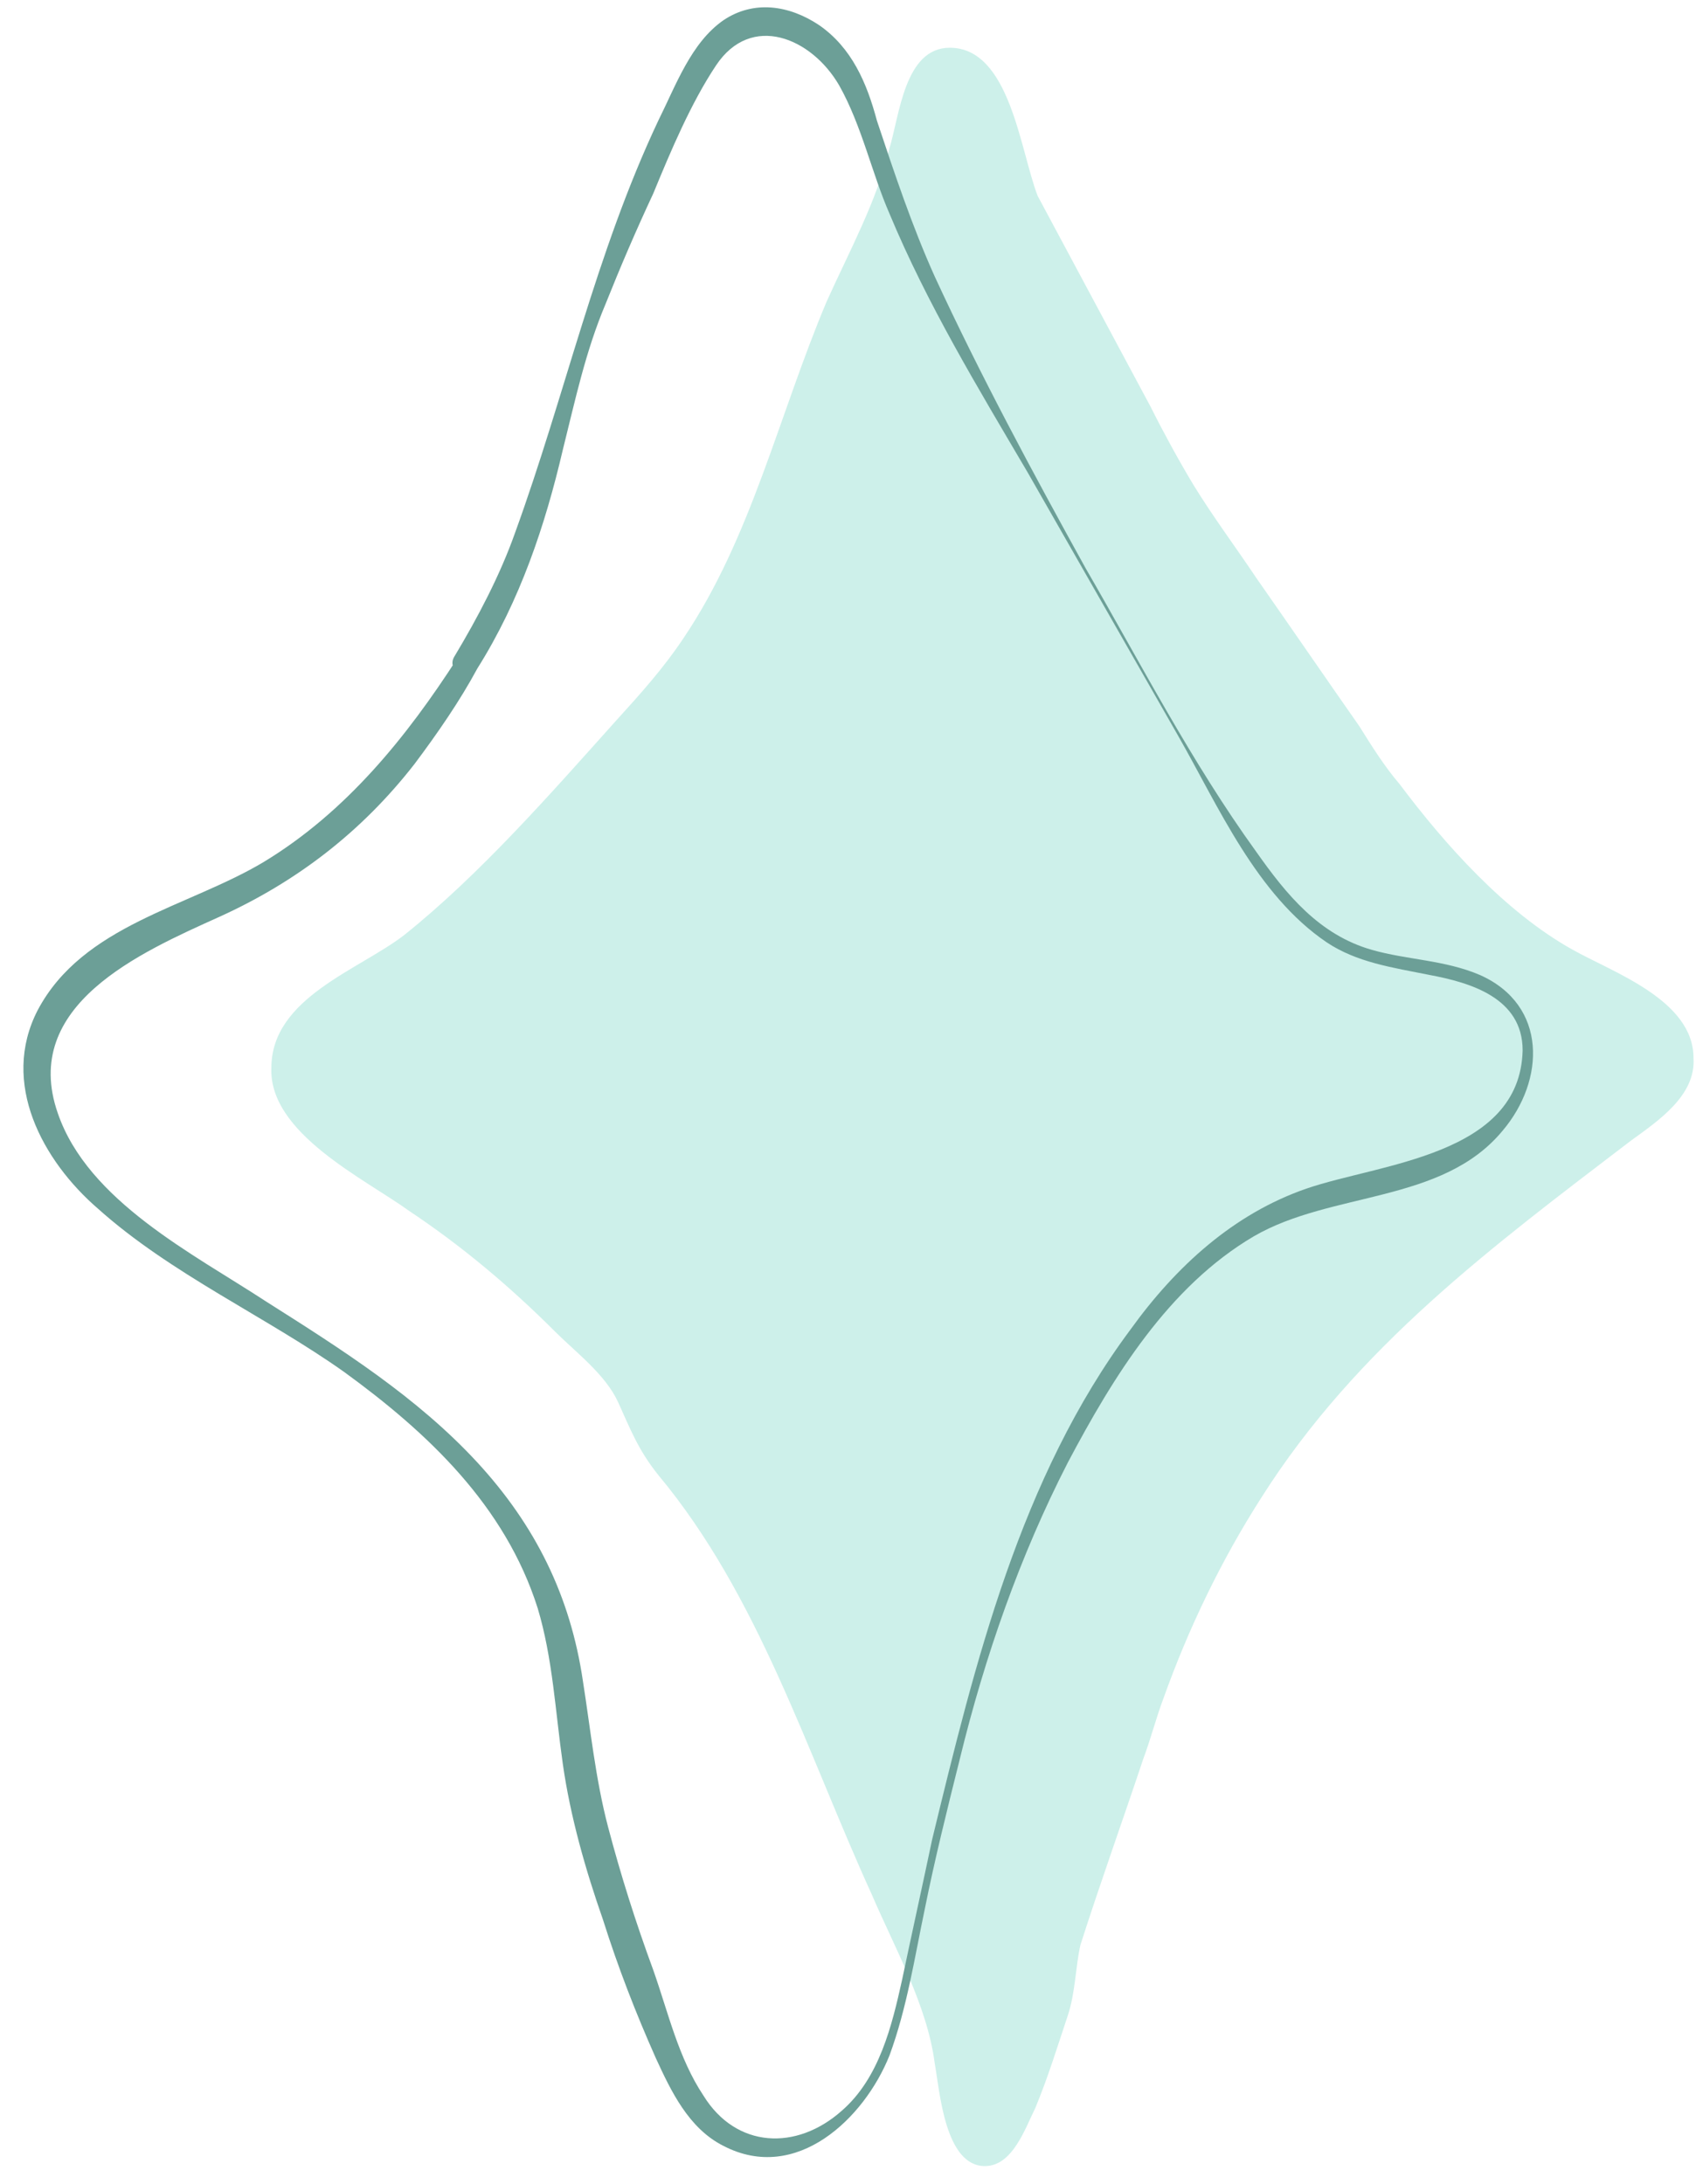 <?xml version="1.0" encoding="UTF-8" standalone="no"?><svg xmlns="http://www.w3.org/2000/svg" xmlns:xlink="http://www.w3.org/1999/xlink" fill="#000000" height="86.9" preserveAspectRatio="xMidYMid meet" version="1" viewBox="19.4 3.0 67.5 86.9" width="67.5" zoomAndPan="magnify"><g id="change1_1"><path d="M30.2,45.5c-0.1,2.6,3.7,4.4,5.5,5.7c2.1,1.4,4,3,5.8,4.8c0.8,0.8,2,1.7,2.5,2.8c0.5,1.1,0.8,1.9,1.6,2.9 c4,4.8,5.9,11,8.5,16.7c0.9,2.1,2.2,4.4,2.5,6.7c0.2,1.1,0.4,4.1,2,4.1c1.1,0,1.6-1.5,2-2.3c0.5-1.2,0.9-2.5,1.3-3.7 c0.3-0.9,0.3-1.9,0.5-2.8c0.8-2.5,1.7-5,2.5-7.4c0.3-0.8,0.5-1.6,0.8-2.4c1-2.8,2.3-5.5,3.9-8c3.8-6,9.2-10,14.7-14.2 c1.1-0.8,2.6-1.8,2.5-3.3c0-2.3-3.2-3.4-4.8-4.3c-2.7-1.5-5.1-4.2-6.9-6.6c-0.6-0.7-1.1-1.5-1.6-2.3c-1.4-2-2.7-3.9-4.1-5.9 c-0.8-1.2-1.7-2.4-2.5-3.7c-0.6-1-1.2-2.1-1.7-3.1c-1.5-2.8-3-5.6-4.5-8.4C60,9,59.6,4.9,57.2,4.9c-1.8,0-2,2.7-2.4,4 C54.3,11,53.2,13,52.3,15c-1.9,4.5-3,9.4-5.7,13.4c-0.8,1.2-1.7,2.2-2.7,3.3c-2.6,2.9-5.4,6.1-8.4,8.5 C33.7,41.6,30.2,42.7,30.2,45.5z" fill="#cdf0ea"/></g><g id="change2_1"><path d="M37.6,29.2c-2,3.1-4.4,6.1-7.7,8.1c-3,1.8-7.2,2.5-9,5.9c-1.5,2.9,0.2,6,2.4,7.9c2.9,2.6,6.7,4.3,9.8,6.5 c3.3,2.4,6.4,5.3,7.7,9.4c0.6,2,0.7,4.1,1,6.2c0.3,2.1,0.9,4.2,1.6,6.2c0.6,1.9,1.3,3.7,2.1,5.5c0.6,1.3,1.3,2.8,2.7,3.5 c2.9,1.5,5.6-1.1,6.6-3.6c0.7-1.9,1-3.9,1.4-5.8c0.4-2,0.9-4,1.4-6c1-4.1,2.4-8.1,4.3-11.8c1.8-3.4,4-7,7.4-9 c3.1-1.8,7.5-1.3,9.9-4.2c1.7-2,1.8-5-0.9-6.2c-1.4-0.6-2.9-0.6-4.3-1c-2.1-0.6-3.4-2.2-4.6-3.9c-2.6-3.6-4.6-7.5-6.8-11.3 c-2.1-3.8-4.2-7.7-6-11.6c-0.9-2-1.6-4.1-2.3-6.2C53.9,6.3,53.3,4.9,52,4c-1.2-0.8-2.6-1-3.8-0.2c-1.3,0.9-1.9,2.6-2.6,4 c-2.5,5.3-3.7,10.9-5.7,16.4c-0.6,1.7-1.5,3.4-2.4,4.9c-0.4,0.6,0.6,1.1,0.9,0.5c1.7-2.7,2.7-5.7,3.4-8.7c0.5-2,0.9-3.9,1.7-5.8 c0.6-1.5,1.2-2.9,1.9-4.4c0.7-1.7,1.5-3.6,2.5-5.1c1.4-2.1,3.8-1.1,4.9,0.8c0.9,1.6,1.3,3.5,2,5.1c1.5,3.6,3.5,6.9,5.5,10.3 c2,3.5,4,7,6,10.5c1.6,2.8,3.1,6.3,5.9,8.2c1.2,0.8,2.6,1,4.1,1.3c1.6,0.3,3.7,0.9,3.7,3c-0.1,4.2-5.7,4.5-8.6,5.5 c-2.9,1-5.2,3.1-7,5.6c-4.4,5.9-6.2,13.3-7.9,20.3c-0.4,1.9-0.8,3.7-1.2,5.6c-0.4,1.8-0.9,3.9-2.4,5.2c-1.8,1.6-4.2,1.5-5.5-0.6 c-1-1.5-1.4-3.3-2-5c-0.7-1.9-1.3-3.8-1.8-5.7c-0.5-1.9-0.7-3.9-1-5.8c-0.5-3.4-1.9-6.2-4.2-8.7c-2.4-2.6-5.4-4.5-8.4-6.4 c-2.9-1.9-7.1-4-8.3-7.5c-1.5-4.3,3.3-6.4,6.4-7.8c3.1-1.4,5.7-3.4,7.8-6.1c0.9-1.2,1.8-2.5,2.5-3.8C38.4,29.2,37.9,28.8,37.6,29.2 z" fill="#6c9f97"/></g></svg>